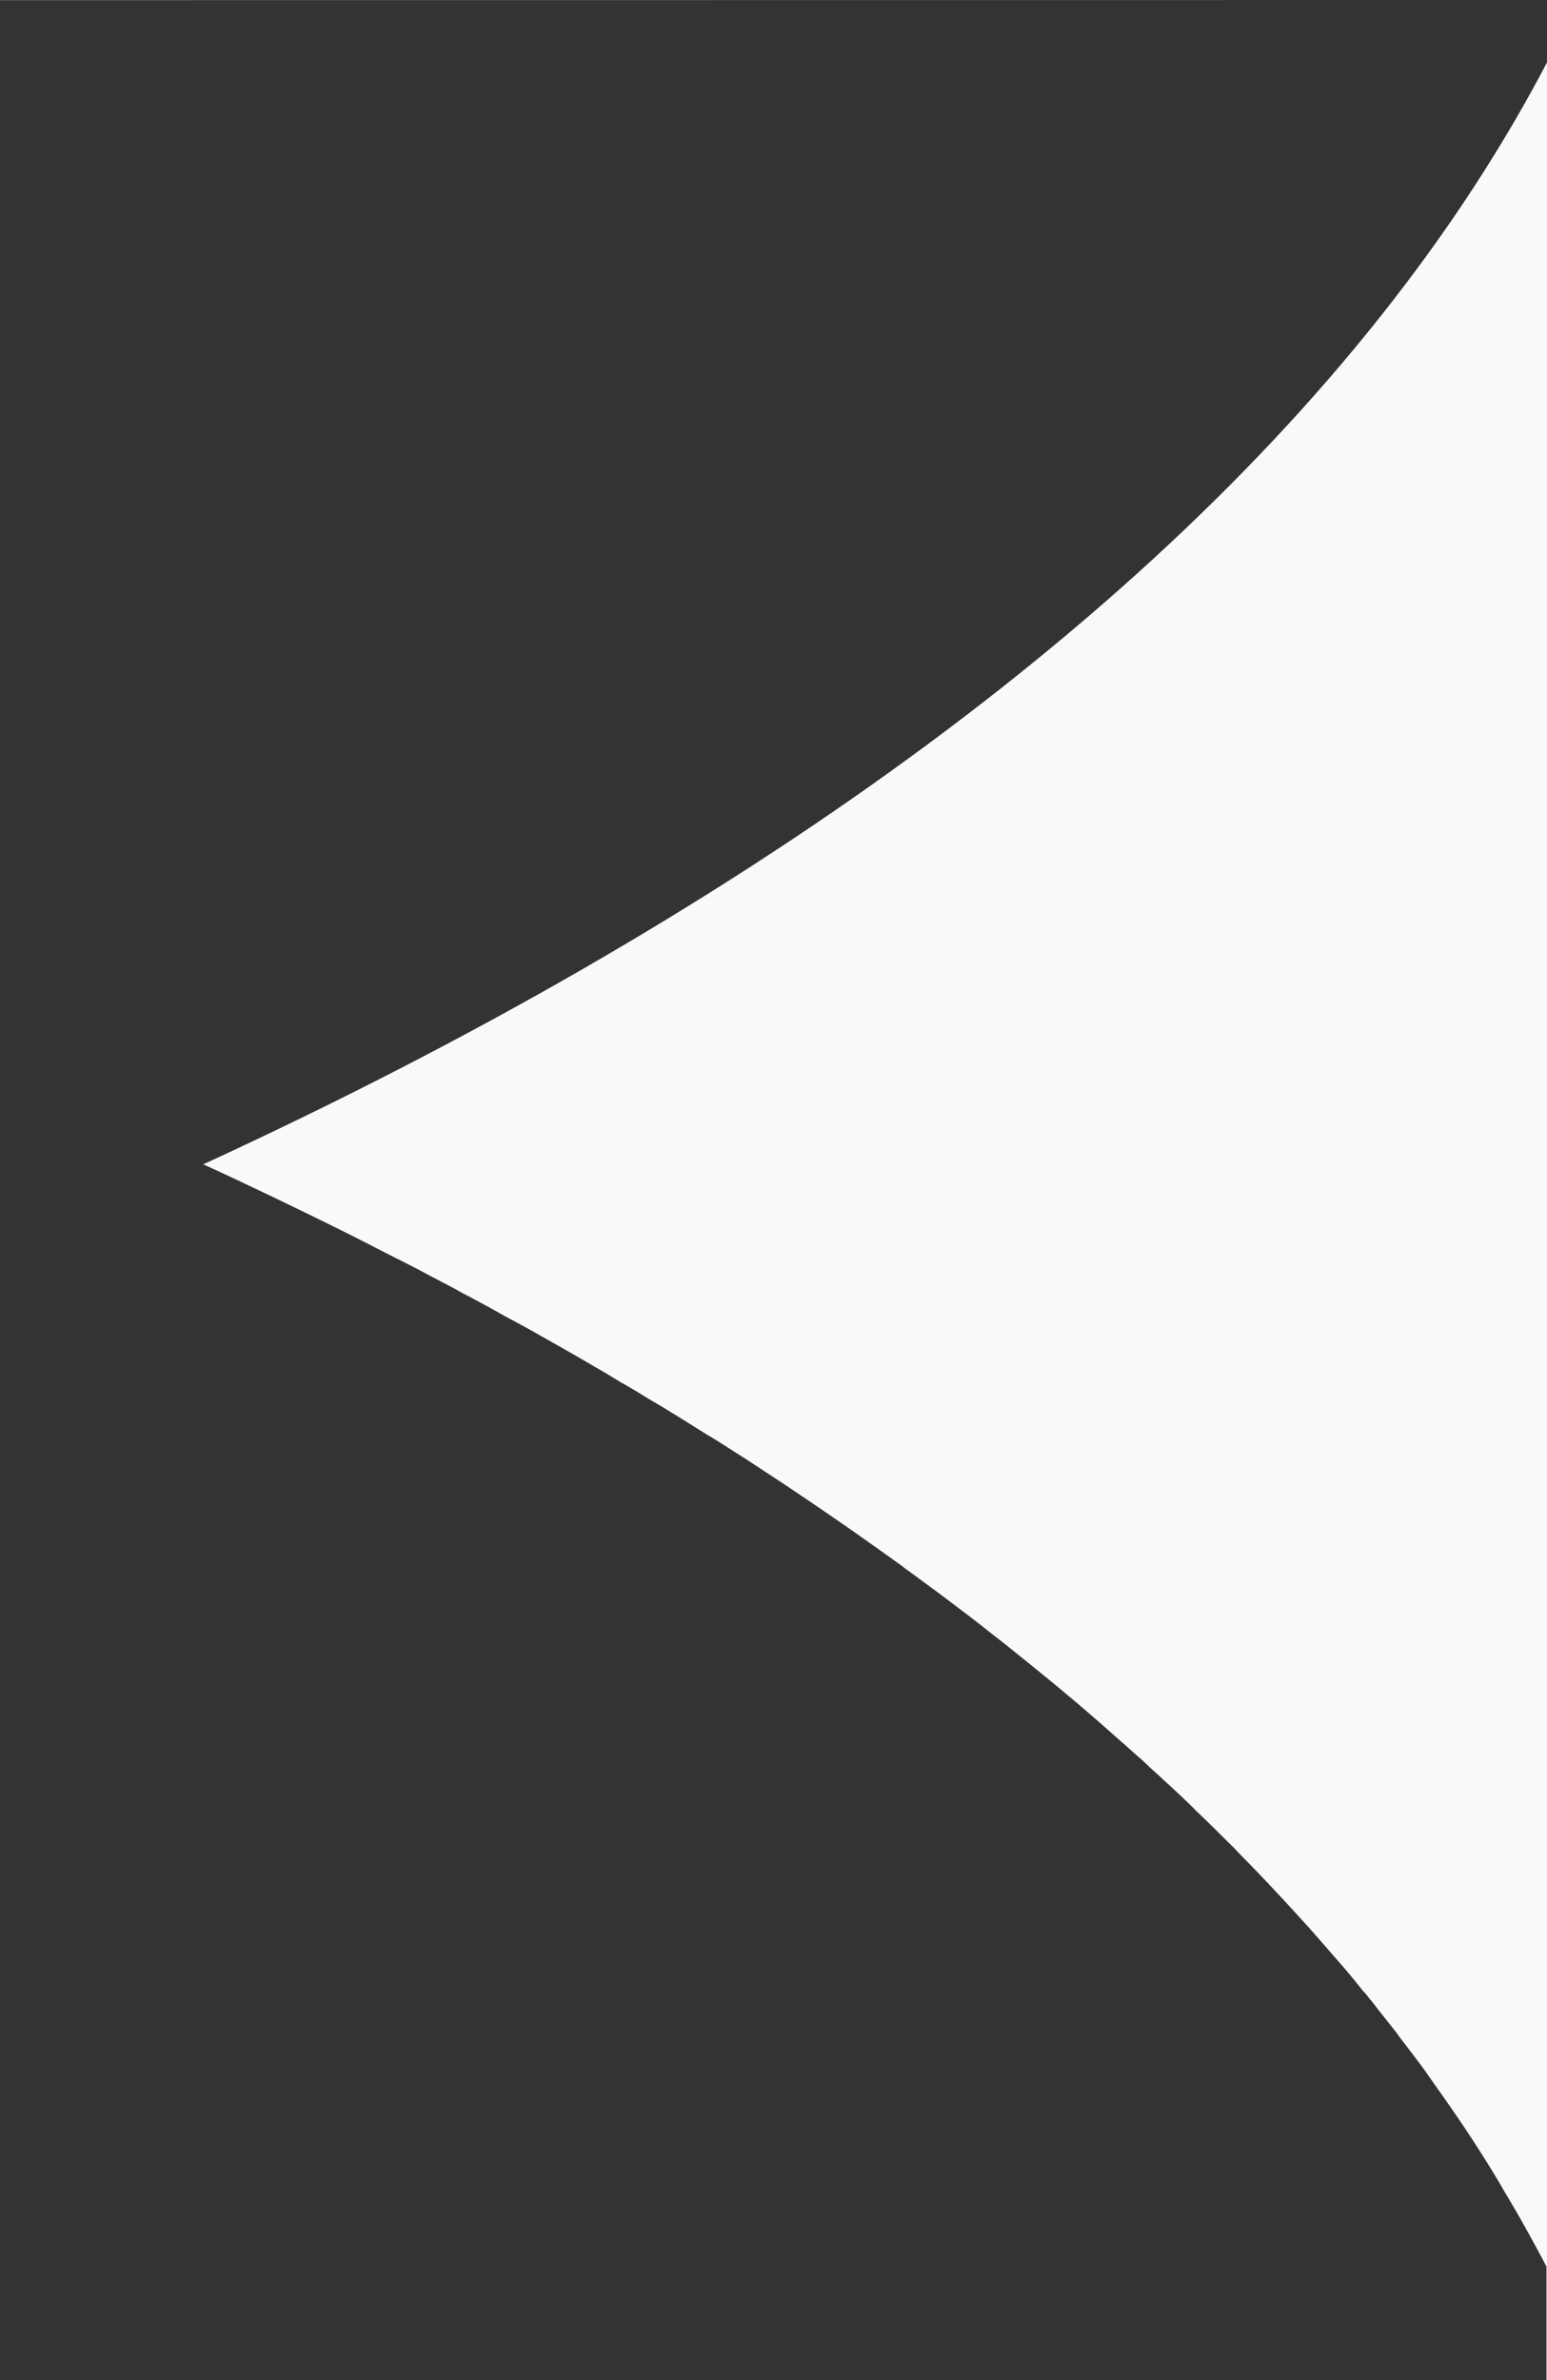 <?xml version="1.0" encoding="UTF-8"?> <svg xmlns="http://www.w3.org/2000/svg" width="65" height="100" viewBox="0 0 65 100" fill="none"><rect x="0" y="0" width="65" height="100" fill="#333333" stroke="none"/><path fill-rule="evenodd" clip-rule="evenodd" d="M62.441 0L65 0V0H62.441ZM0 0.005L62.441 0H0V0.005ZM64.978 100L65 100V2.625C63.33 5.81 61.331 8.945 59.003 12.005C48.37 26.031 30.95 38.605 8.542 48.919C9.542 49.376 10.541 49.849 11.519 50.316C11.759 50.433 11.996 50.547 12.232 50.662C12.482 50.782 12.731 50.903 12.98 51.024C14.023 51.532 15.067 52.049 16.055 52.566C16.769 52.923 17.472 53.275 18.153 53.647C18.202 53.672 18.25 53.697 18.298 53.721C18.399 53.773 18.499 53.825 18.603 53.883C18.664 53.915 18.724 53.946 18.784 53.977C19.005 54.093 19.22 54.206 19.427 54.325L19.434 54.328C19.794 54.518 20.154 54.708 20.515 54.907C20.595 54.953 20.677 54.998 20.758 55.043C20.922 55.133 21.086 55.224 21.24 55.314C21.767 55.591 22.283 55.872 22.777 56.158C23.36 56.485 23.931 56.806 24.491 57.133C24.611 57.203 24.734 57.275 24.859 57.348C25.065 57.469 25.274 57.592 25.48 57.711C25.56 57.76 25.638 57.807 25.715 57.853C25.829 57.922 25.94 57.989 26.051 58.057C26.532 58.327 26.98 58.602 27.428 58.877L27.434 58.881C27.489 58.909 27.539 58.939 27.588 58.969C27.638 58.999 27.687 59.029 27.742 59.057L27.757 59.066C28.422 59.475 29.087 59.884 29.73 60.293C30.015 60.453 30.278 60.624 30.541 60.794L30.543 60.795C30.637 60.856 30.73 60.915 30.823 60.974C30.917 61.033 31.01 61.092 31.104 61.152C31.316 61.286 31.515 61.416 31.716 61.549C31.764 61.581 31.812 61.612 31.861 61.644C32.564 62.102 33.245 62.554 33.926 63.016C34.585 63.463 35.244 63.915 35.892 64.367C36.121 64.531 36.352 64.694 36.585 64.858C36.967 65.127 37.351 65.398 37.727 65.673C37.746 65.682 37.758 65.691 37.771 65.701C37.78 65.708 37.79 65.715 37.803 65.724C37.88 65.779 37.957 65.839 38.023 65.894L38.026 65.896C38.332 66.117 38.639 66.337 38.935 66.563C39.243 66.784 39.539 67.005 39.836 67.231C40.473 67.708 41.099 68.185 41.703 68.668C42.113 68.982 42.513 69.306 42.913 69.629C43.113 69.791 43.313 69.953 43.515 70.114C44.075 70.567 44.625 71.024 45.163 71.476C45.855 72.064 46.525 72.651 47.195 73.249C47.228 73.264 47.25 73.284 47.261 73.305C47.344 73.381 47.431 73.458 47.516 73.533C47.599 73.606 47.679 73.677 47.755 73.747C47.963 73.917 48.138 74.087 48.313 74.257L48.315 74.259C48.381 74.319 48.448 74.379 48.515 74.44C48.651 74.561 48.787 74.684 48.919 74.812C49.359 75.209 49.787 75.61 50.194 76.017C50.237 76.052 50.27 76.092 50.303 76.132L50.303 76.133H50.314C50.787 76.585 51.248 77.042 51.698 77.494C51.727 77.521 51.753 77.546 51.778 77.57C51.8 77.591 51.82 77.611 51.841 77.63C51.878 77.677 51.924 77.724 51.971 77.771C51.994 77.794 52.017 77.818 52.039 77.841L52.04 77.843C52.457 78.269 52.874 78.695 53.28 79.127C53.356 79.208 53.432 79.289 53.507 79.37C53.914 79.805 54.319 80.238 54.708 80.674C55.057 81.049 55.383 81.425 55.706 81.798C55.82 81.929 55.934 82.061 56.048 82.192C56.487 82.684 56.894 83.171 57.278 83.663C57.311 83.689 57.333 83.709 57.344 83.729C57.393 83.78 57.433 83.833 57.472 83.885C57.495 83.916 57.518 83.946 57.542 83.975C57.558 83.99 57.569 84.004 57.58 84.018C57.591 84.031 57.602 84.045 57.619 84.06C57.688 84.147 57.755 84.235 57.823 84.324C57.916 84.447 58.011 84.571 58.113 84.693C58.237 84.847 58.362 85.006 58.486 85.164C58.548 85.243 58.611 85.323 58.673 85.402C58.692 85.433 58.718 85.468 58.743 85.502C58.762 85.527 58.78 85.551 58.794 85.573C58.828 85.615 58.86 85.658 58.892 85.701C58.932 85.755 58.971 85.809 59.014 85.859L59.021 85.868C59.315 86.252 59.609 86.636 59.882 87.014C60.019 87.213 60.159 87.41 60.299 87.607C60.439 87.804 60.579 88.002 60.716 88.2C61.551 89.386 62.331 90.581 63.045 91.787L63.056 91.802C63.072 91.835 63.092 91.869 63.111 91.903C63.13 91.936 63.149 91.97 63.166 92.003C63.814 93.068 64.407 94.148 64.978 95.228V100Z" fill="#F9F9F9"></path></svg> 